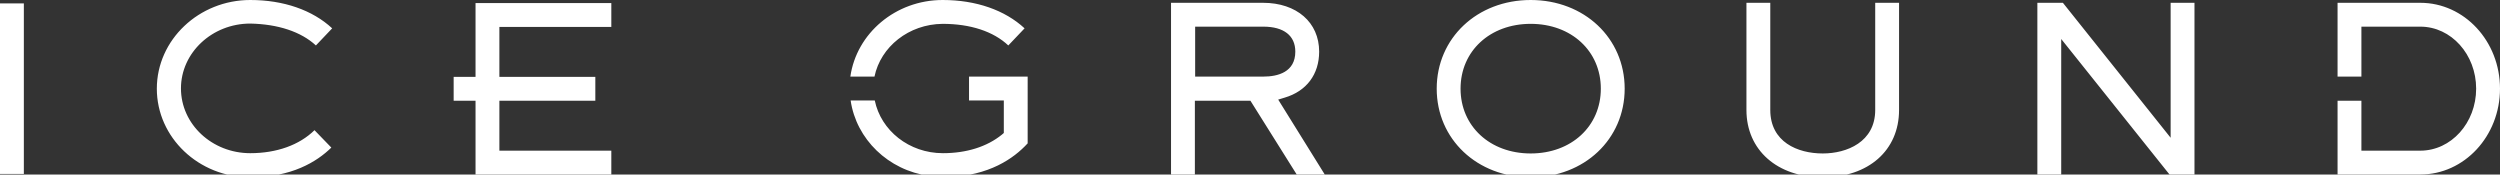 <?xml version="1.0" encoding="utf-8"?>
<!-- Generator: Adobe Illustrator 21.0.0, SVG Export Plug-In . SVG Version: 6.00 Build 0)  -->
<svg version="1.1" id="图层_1" xmlns="http://www.w3.org/2000/svg" xmlns:xlink="http://www.w3.org/1999/xlink" x="0px" y="0px"
	 viewBox="0 0 891.1 62.2" style="enable-background:new 0 0 891.1 62.2;" xml:space="preserve">
<rect x="0" y="0" width="891.1" height="62.2" fill="#333333" stroke="none"/>
<style type="text/css">
	.st0{fill:#FFFFFF;}
</style>
<path class="st0" d="M545.6,54.7c-14.5,0-25-9.7-25-23.1s10.5-23.1,25-23.1s25,9.7,25,23.1S560.1,54.7,545.6,54.7L545.6,54.7z
	 M545.6,0c-19.1,0-33.5,13.6-33.5,31.6s14.4,31.6,33.5,31.6s33.5-13.6,33.5-31.6S564.7,0,545.6,0L545.6,0z M649.7,63.2
	c16.3,0,27.2-9.6,27.2-24V1h-8.5v38.2c0,11.4-10.1,15.5-18.7,15.5c-9,0-18.7-4.1-18.7-15.5V1h-8.5v38.2
	C622.5,53.5,633.5,63.2,649.7,63.2L649.7,63.2z M782.2,62.2V1h-8.5v48.1L735.3,1h-9.1v61.2h8.5V13.9l38.6,48.3H782.2L782.2,62.2z
	 M0,62h8.5V1.2H0V62L0,62z M217.9,9.6V1.1h-48.4v26.3h-7.8v8.5h7.8v26.3h48.4v-8.5H178V35.9h34.2v-8.5H178V9.6L217.9,9.6L217.9,9.6z
	 M112.6,16.2l5.8-6.1C111.4,3.6,101.1,0,89.2,0C70.9,0,55.9,14.2,55.9,31.6s14.9,31.6,33.3,31.6c14.7,0,23.7-5.5,28.9-10.6l-6-6.2
	c-5.4,5.3-13.5,8.2-22.9,8.2c-13.6,0-24.7-10.3-24.7-23.1c0-12.7,11.1-23.1,24.7-23.1C99.1,8.6,107.3,11.3,112.6,16.2L112.6,16.2z
	 M345.4,27.3v8.5h12.4v11.6l-0.7,0.6c-5.3,4.3-12.6,6.6-21,6.6c-12.1,0-22.1-8.1-24.3-18.8h-8.6c2,13.8,13.4,24.9,28,26.9
	c0.4,0.1,0.9,0.1,1.4,0.2c0.1,0,0.1,0,0.2,0c1,0.1,2,0.2,3.2,0.2h0.1c0.6,0,1.1,0,1.6,0c14.9-0.4,23.7-6.7,28.5-11.9l0.1-0.1V27.3
	L345.4,27.3L345.4,27.3z M311.7,27.3h-8.6C305.3,11.9,319.2,0,336,0c11.9,0,22.2,3.6,29.2,10.1l-5.8,6.1c-5.3-5-13.5-7.7-23.4-7.7
	C323.9,8.6,313.9,16.7,311.7,27.3L311.7,27.3z M862.7,1h-29.5v26.3h8.5V9.5h21c11,0,19.9,9.9,19.9,22.1s-8.9,22.1-19.9,22.1h-21
	V35.9h-8.5v26.3h29.5c15.7,0,28.4-13.7,28.4-30.6C891.1,14.7,878.4,1,862.7,1L862.7,1z M426,9.5h24.3c7.3,0,11.4,3.2,11.4,8.9
	c0,7.3-6.2,8.9-11.4,8.9H426V9.5L426,9.5z M462.2,62.2h10l-16.6-26.7l2.3-0.7c7.8-2.3,12.3-8.3,12.3-16.4c0-10.4-8-17.4-20-17.4
	h-32.8v61.2h8.5V35.9h19.8L462.2,62.2z"/>
</svg>
